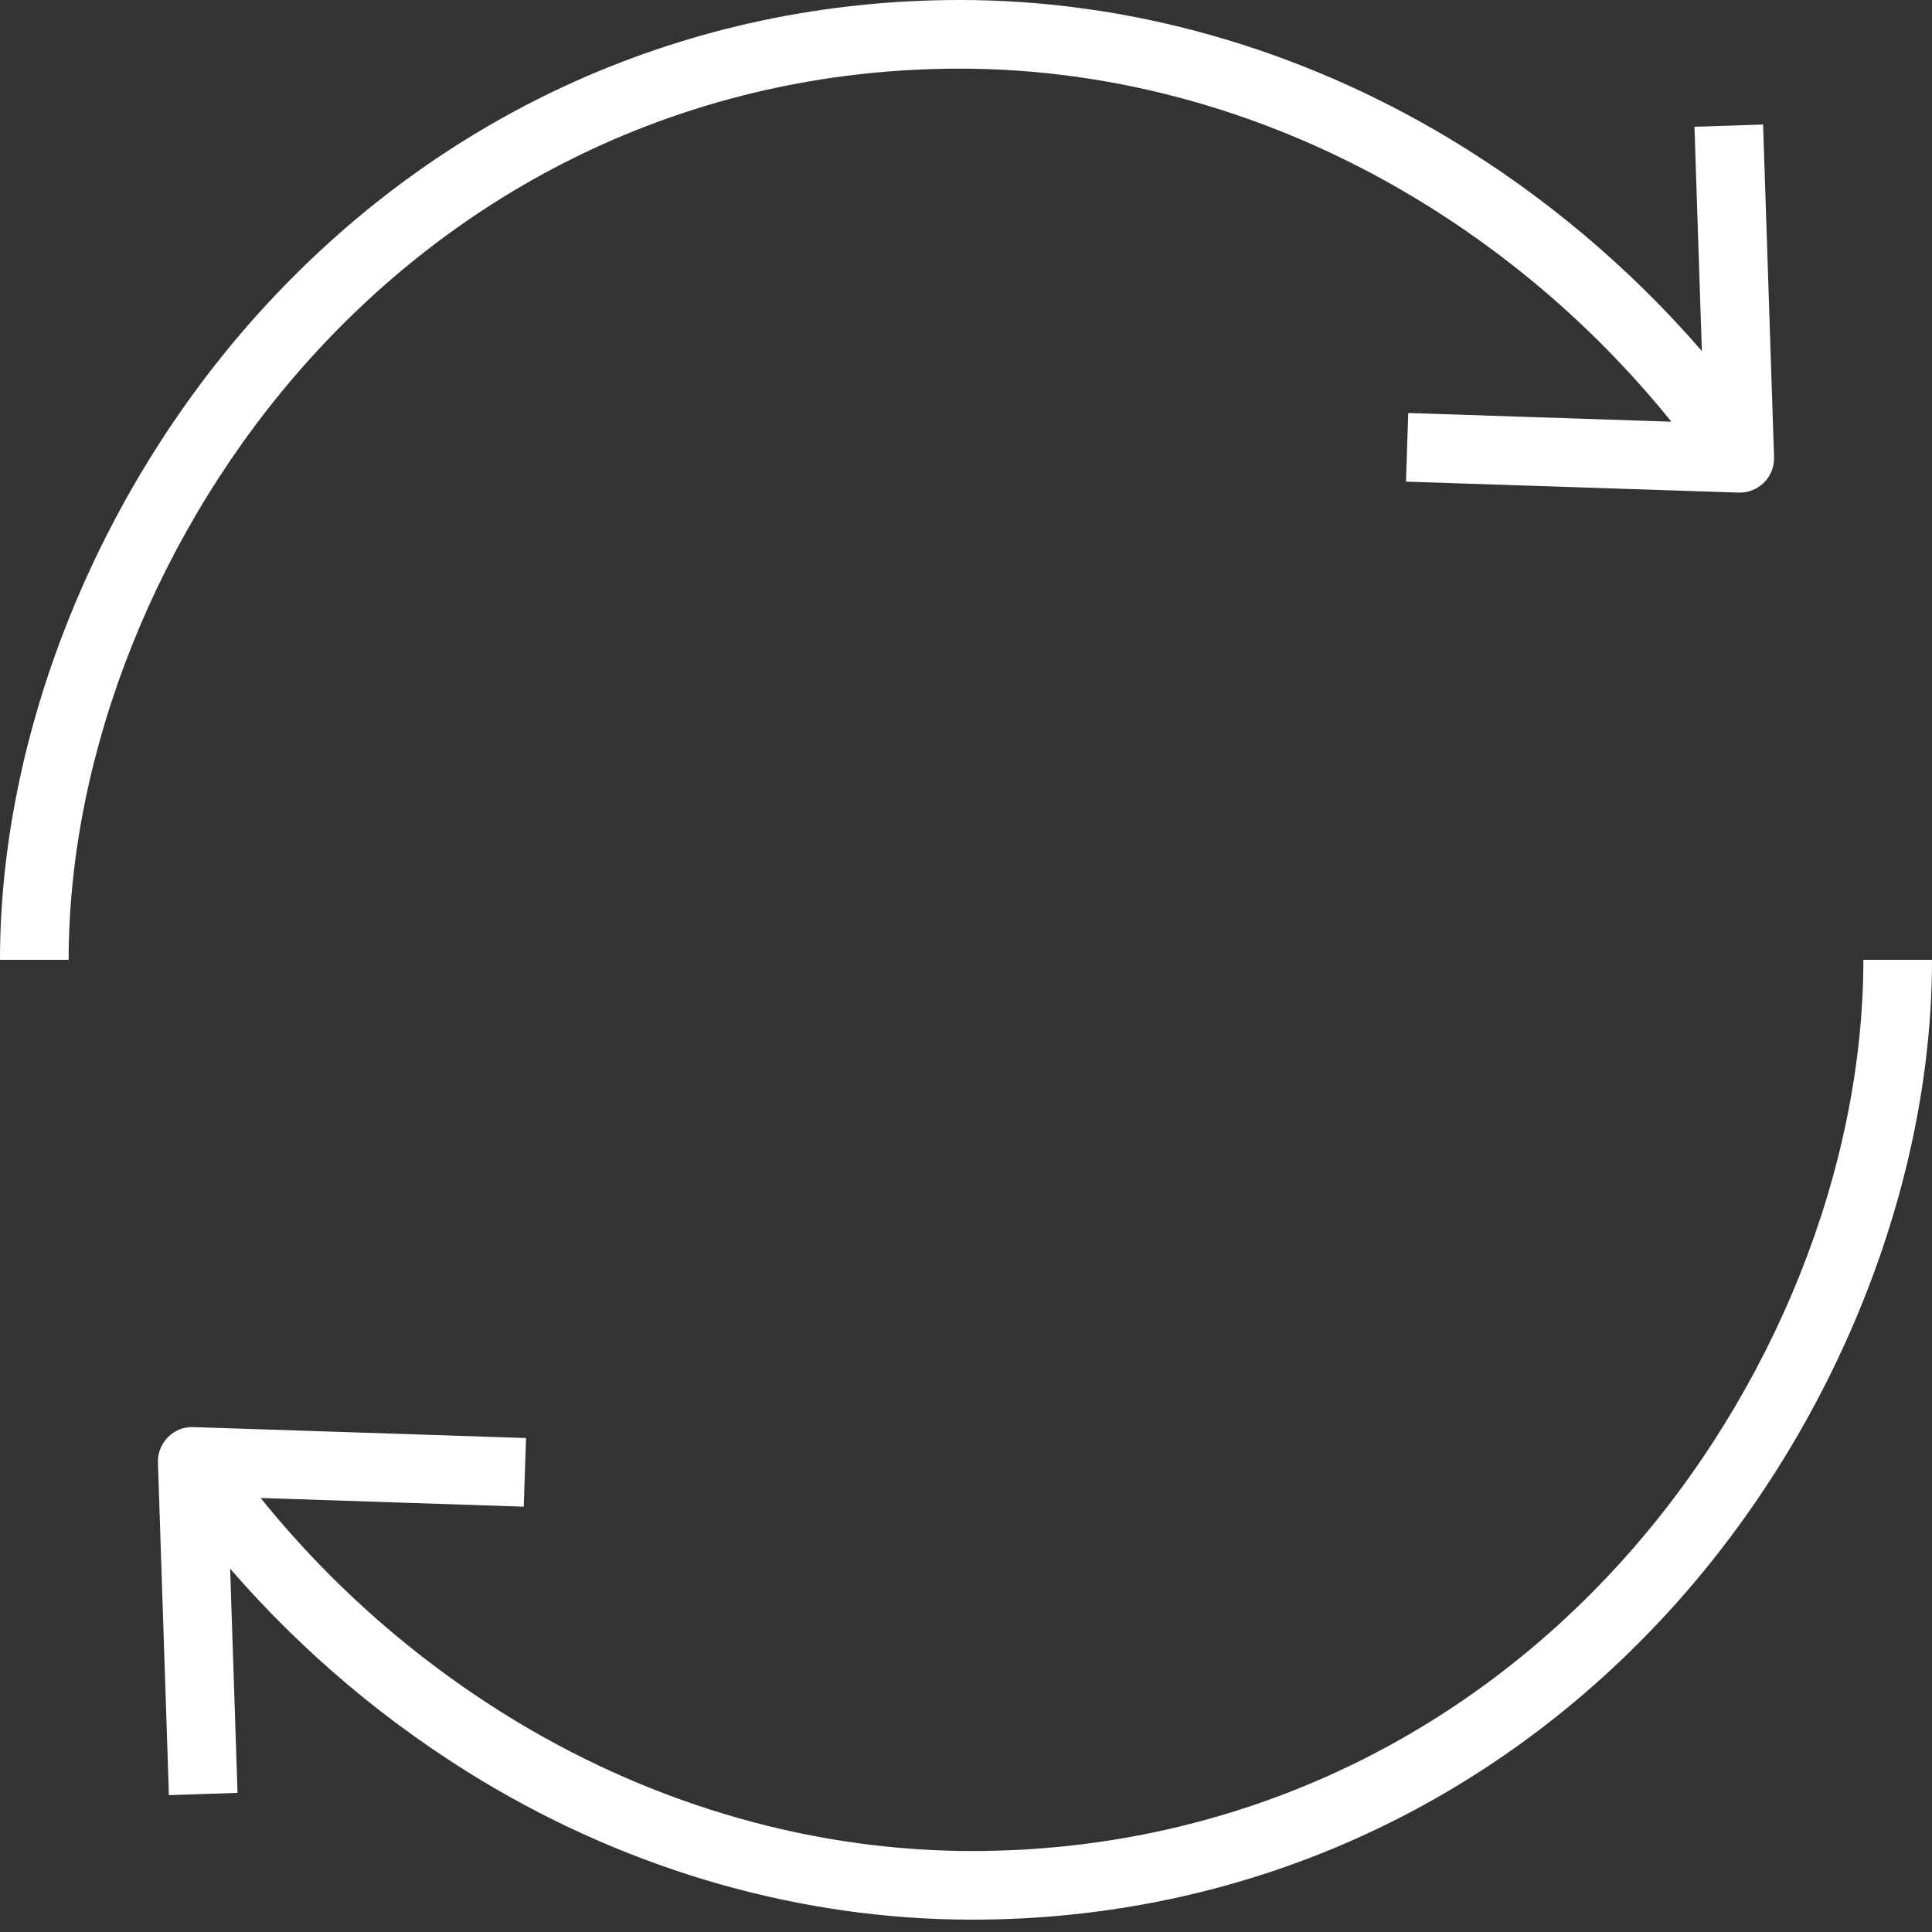 <svg width="100" height="100" viewBox="0 0 100 100" fill="none" xmlns="http://www.w3.org/2000/svg">
<rect x="0" y="0" width="100" height="100" fill="#333333" stroke="none"/>
<g clip-path="url(#clip0_2008_82)">
<path d="M49.681 3.553C57.797 3.553 65.922 5.854 73.18 10.21C78.27 13.27 82.782 17.202 86.509 21.827L72.89 21.377L72.773 24.929L89.991 25.497C90.462 25.512 90.919 25.34 91.263 25.018C91.607 24.696 91.809 24.25 91.825 23.779V23.663L91.257 6.445L87.705 6.562L88.088 18.17C84.335 13.835 79.921 10.12 75.008 7.163C67.198 2.477 58.44 0 49.681 0C35.686 0 22.784 5.77 13.354 16.249C4.992 25.539 0 38.037 0 49.681H3.553C3.553 38.891 8.204 27.282 15.995 18.626C24.742 8.906 36.706 3.553 49.681 3.553ZM84.005 80.736C75.258 90.456 63.295 95.808 50.319 95.808C42.203 95.808 34.078 93.507 26.82 89.153C21.73 86.092 17.218 82.16 13.491 77.535L27.11 77.985L27.227 74.433L10.01 73.866C9.766 73.856 9.524 73.897 9.298 73.986C9.071 74.076 8.866 74.211 8.695 74.384C8.523 74.556 8.388 74.762 8.299 74.988C8.209 75.215 8.167 75.457 8.175 75.7L8.743 92.917L12.295 92.8L11.912 81.192C15.665 85.527 20.08 89.242 24.992 92.2C32.802 96.885 41.56 99.361 50.319 99.361C64.314 99.361 77.216 93.591 86.646 83.113C95.008 73.822 100 61.324 100 49.681H96.447C96.447 60.471 91.796 72.081 84.005 80.736V80.736Z" fill="white"/>
</g>
<defs>
<clipPath id="clip0_2008_82">
<rect width="100" height="100" fill="white"/>
</clipPath>
</defs>
</svg>
